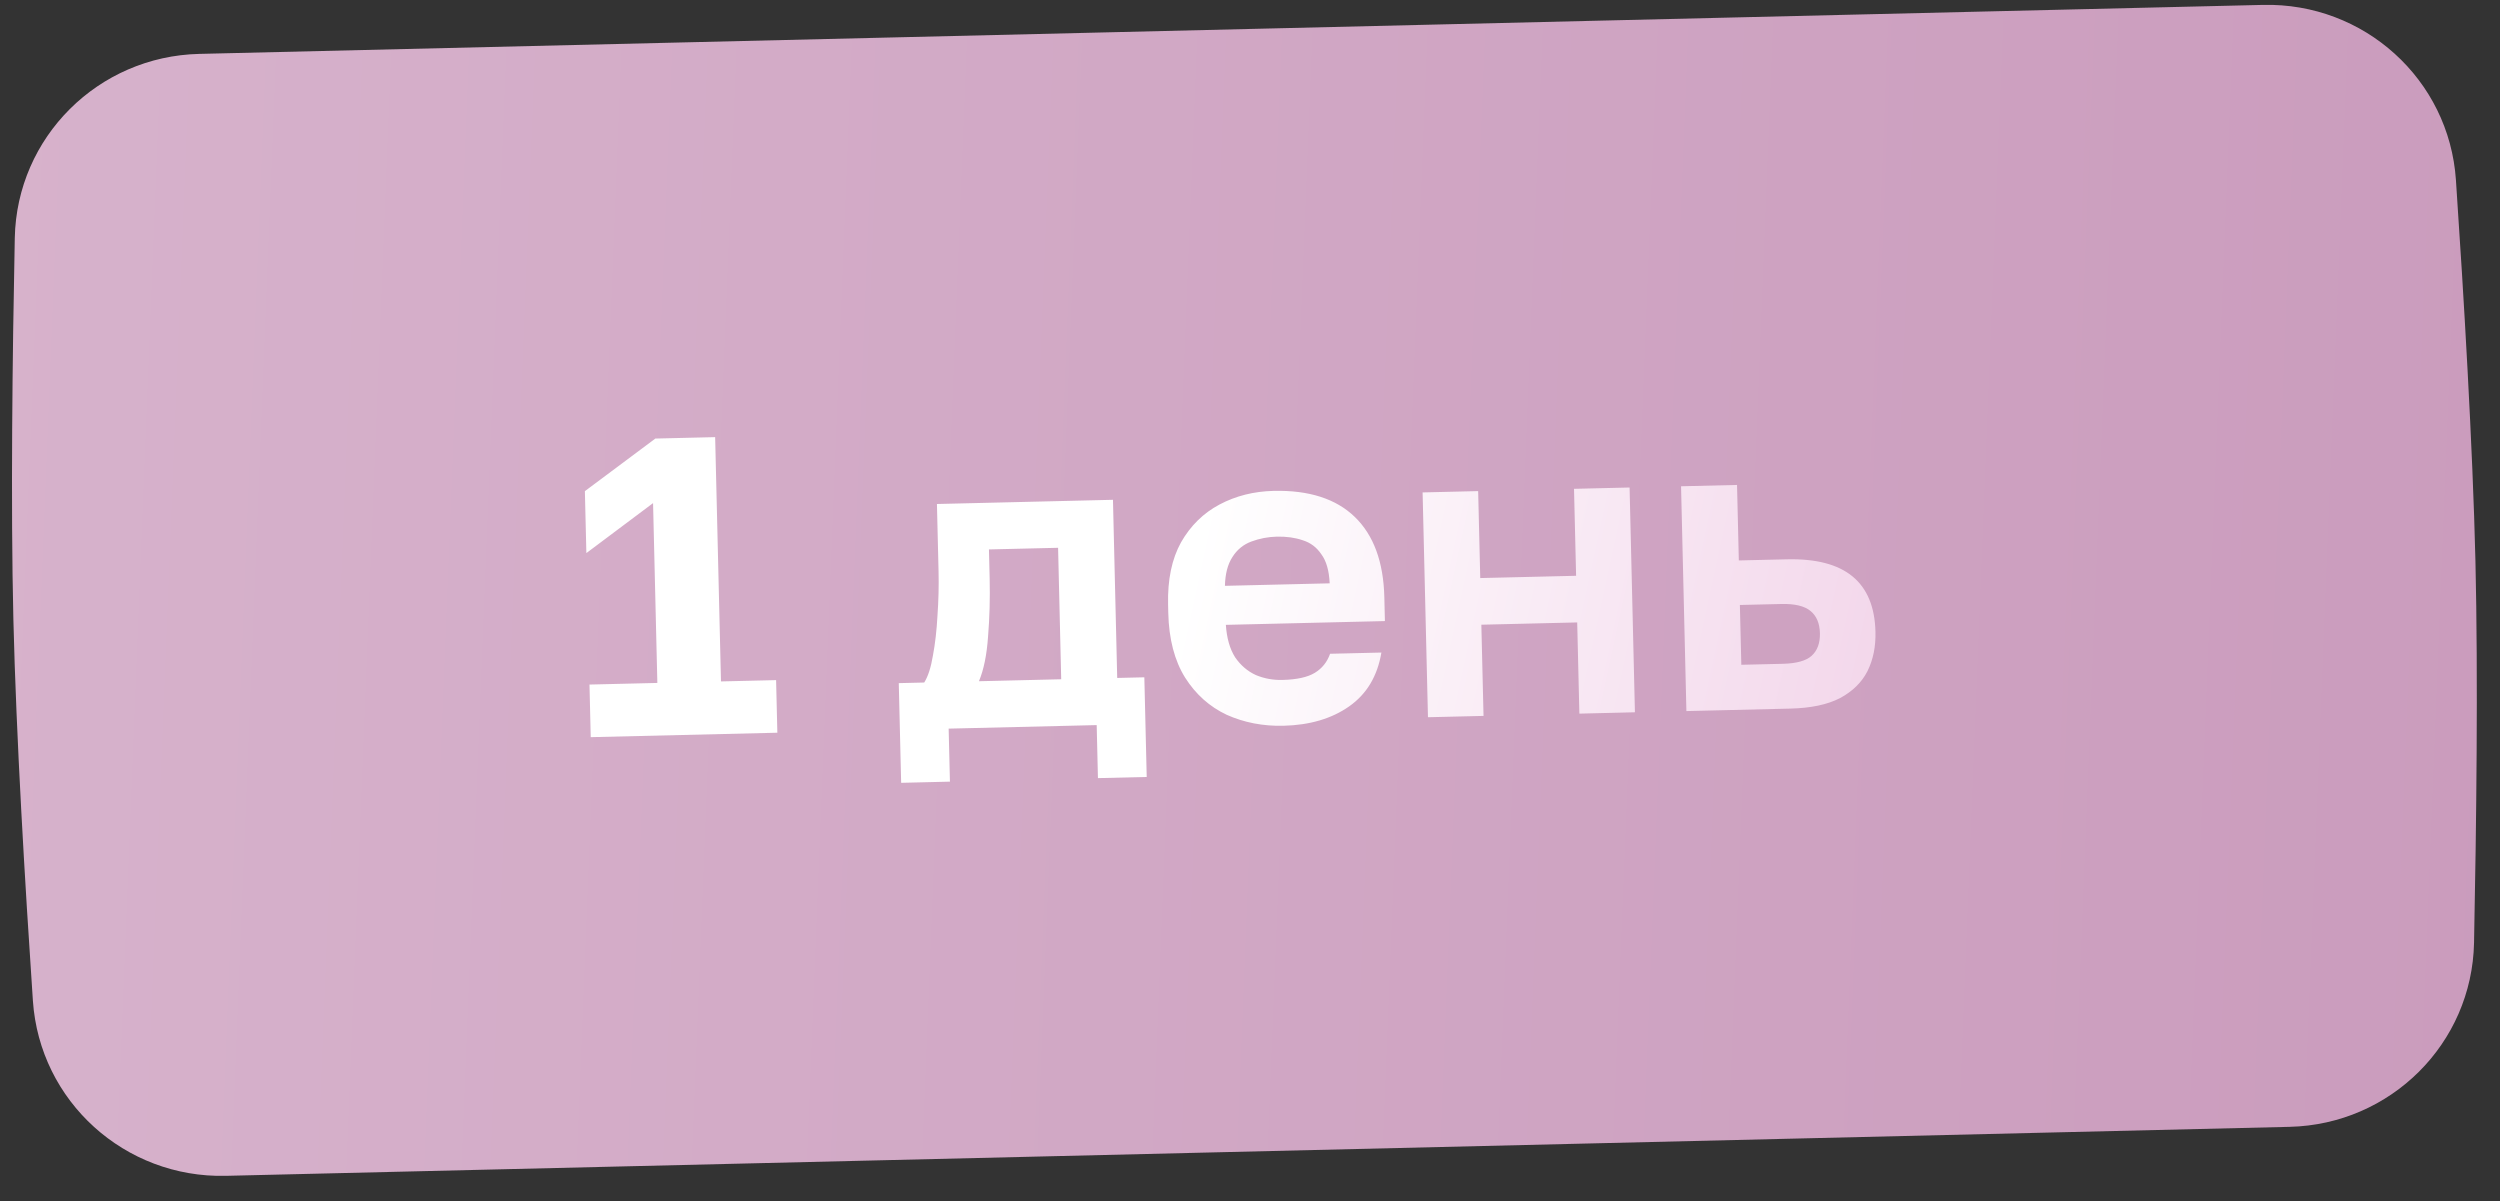 <?xml version="1.0" encoding="UTF-8"?> <svg xmlns="http://www.w3.org/2000/svg" width="102" height="49" viewBox="0 0 102 49" fill="none"><rect x="0" y="0" width="102" height="49" fill="#333333" stroke="none"/> <path d="M0.603 9.709C0.686 5.591 4.01 2.296 8.128 2.199L92.33 0.2C96.448 0.102 99.924 3.235 100.202 7.344C100.521 12.059 100.886 18.168 100.998 22.895C101.11 27.621 101.036 33.74 100.941 38.465C100.858 42.583 97.534 45.877 93.416 45.975L9.214 47.974C5.096 48.072 1.62 44.939 1.342 40.829C1.023 36.114 0.659 30.006 0.546 25.279C0.434 20.553 0.508 14.434 0.603 9.709Z" fill="url(#paint0_linear_3_5681)"></path> <path d="M24.102 30.076L24.051 27.93L26.82 27.864L26.645 20.527L23.924 22.566L23.863 20.039L26.738 17.893L29.178 17.835L29.416 27.802L31.665 27.749L31.716 29.895L24.102 30.076ZM36.767 31.939L36.67 27.872L37.708 27.847C37.864 27.601 37.982 27.235 38.063 26.748C38.155 26.261 38.217 25.717 38.249 25.116C38.292 24.503 38.307 23.903 38.293 23.314L38.227 20.563L45.409 20.392L45.582 27.66L46.689 27.634L46.786 31.7L44.796 31.747L44.745 29.584L38.705 29.728L38.757 31.891L36.767 31.939ZM39.941 27.794L43.297 27.714L43.17 22.35L40.349 22.417L40.378 23.611C40.397 24.419 40.375 25.204 40.313 25.967C40.261 26.719 40.137 27.328 39.941 27.794ZM52.364 29.611C51.533 29.631 50.762 29.482 50.05 29.164C49.35 28.834 48.784 28.328 48.352 27.646C47.92 26.952 47.691 26.075 47.666 25.013L47.658 24.667C47.634 23.652 47.81 22.805 48.186 22.127C48.574 21.448 49.098 20.933 49.759 20.583C50.42 20.232 51.155 20.048 51.962 20.028C53.404 19.994 54.509 20.349 55.277 21.092C56.045 21.836 56.447 22.928 56.481 24.37L56.504 25.34L50.015 25.494C50.051 26.036 50.177 26.477 50.393 26.818C50.62 27.148 50.903 27.389 51.241 27.543C51.579 27.684 51.938 27.751 52.319 27.742C52.907 27.728 53.35 27.631 53.645 27.451C53.941 27.27 54.149 27.012 54.267 26.674L56.361 26.624C56.2 27.586 55.761 28.318 55.046 28.82C54.331 29.322 53.437 29.585 52.364 29.611ZM52.093 21.895C51.736 21.904 51.391 21.97 51.059 22.093C50.727 22.216 50.467 22.43 50.278 22.735C50.089 23.028 49.989 23.417 49.977 23.902L54.251 23.8C54.227 23.281 54.114 22.886 53.911 22.614C53.72 22.33 53.467 22.14 53.153 22.043C52.839 21.935 52.486 21.886 52.093 21.895ZM58.261 29.263L58.042 20.091L60.309 20.037L60.394 23.585L64.305 23.492L64.22 19.944L66.487 19.89L66.705 29.061L64.438 29.116L64.35 25.395L60.439 25.488L60.528 29.209L58.261 29.263ZM68.805 29.012L68.587 19.84L70.871 19.786L70.944 22.866L72.9 22.82C74.088 22.791 74.982 23.024 75.582 23.517C76.183 24.011 76.495 24.765 76.519 25.781C76.534 26.381 76.425 26.914 76.194 27.381C75.962 27.837 75.59 28.204 75.077 28.481C74.564 28.747 73.887 28.891 73.045 28.911L68.805 29.012ZM71.046 27.123L72.741 27.083C73.295 27.069 73.685 26.962 73.911 26.76C74.148 26.547 74.262 26.238 74.253 25.835C74.243 25.431 74.115 25.128 73.867 24.926C73.62 24.724 73.225 24.63 72.683 24.643L70.987 24.683L71.046 27.123Z" fill="url(#paint1_linear_3_5681)"></path> <defs> <linearGradient id="paint0_linear_3_5681" x1="-9.679" y1="-2.492" x2="130.934" y2="3.146" gradientUnits="userSpaceOnUse"> <stop stop-color="#D8B4CD"></stop> <stop offset="1" stop-color="#C796B9"></stop> </linearGradient> <linearGradient id="paint1_linear_3_5681" x1="49.89" y1="17.459" x2="104.477" y2="29.289" gradientUnits="userSpaceOnUse"> <stop stop-color="white"></stop> <stop offset="1" stop-color="#E7B0D7"></stop> </linearGradient> </defs> </svg> 